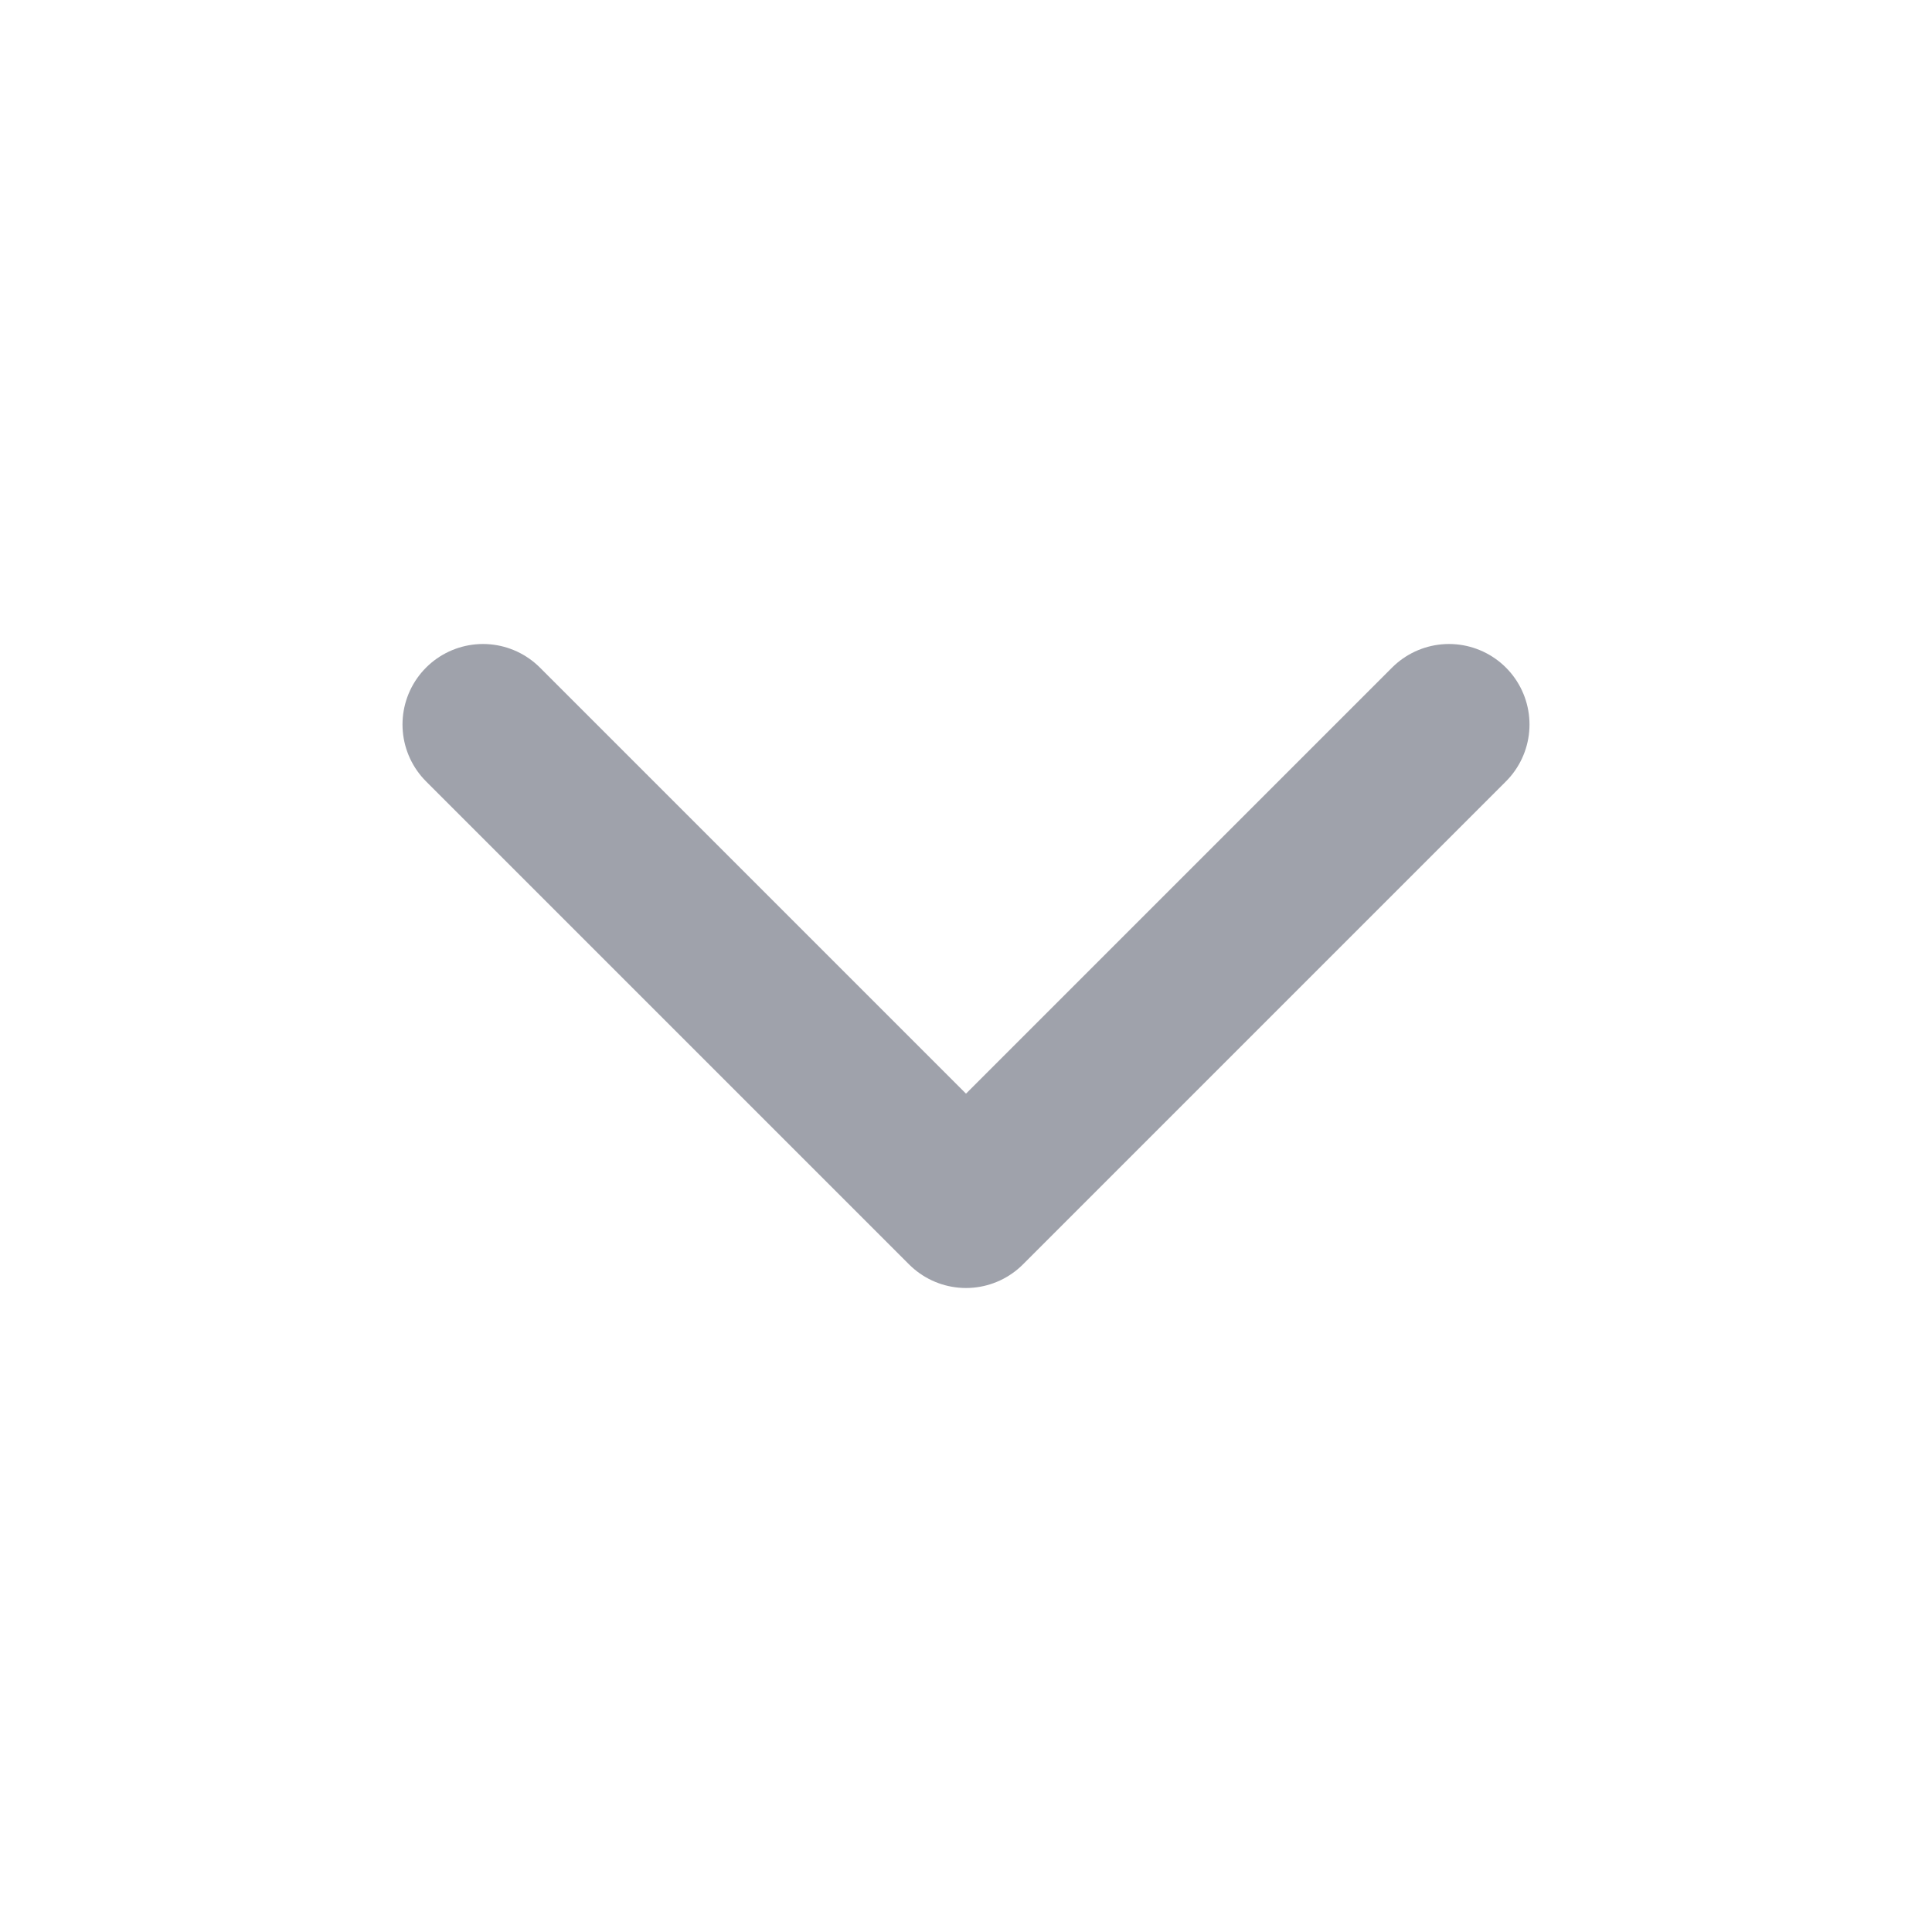<svg width="12" height="12" viewBox="0 0 12 12" fill="none" xmlns="http://www.w3.org/2000/svg">
<g opacity="0.5">
<path d="M3 4.5L6 7.5L9 4.5" stroke="#404557" stroke-linecap="round" stroke-linejoin="round"/>
</g>
</svg>
